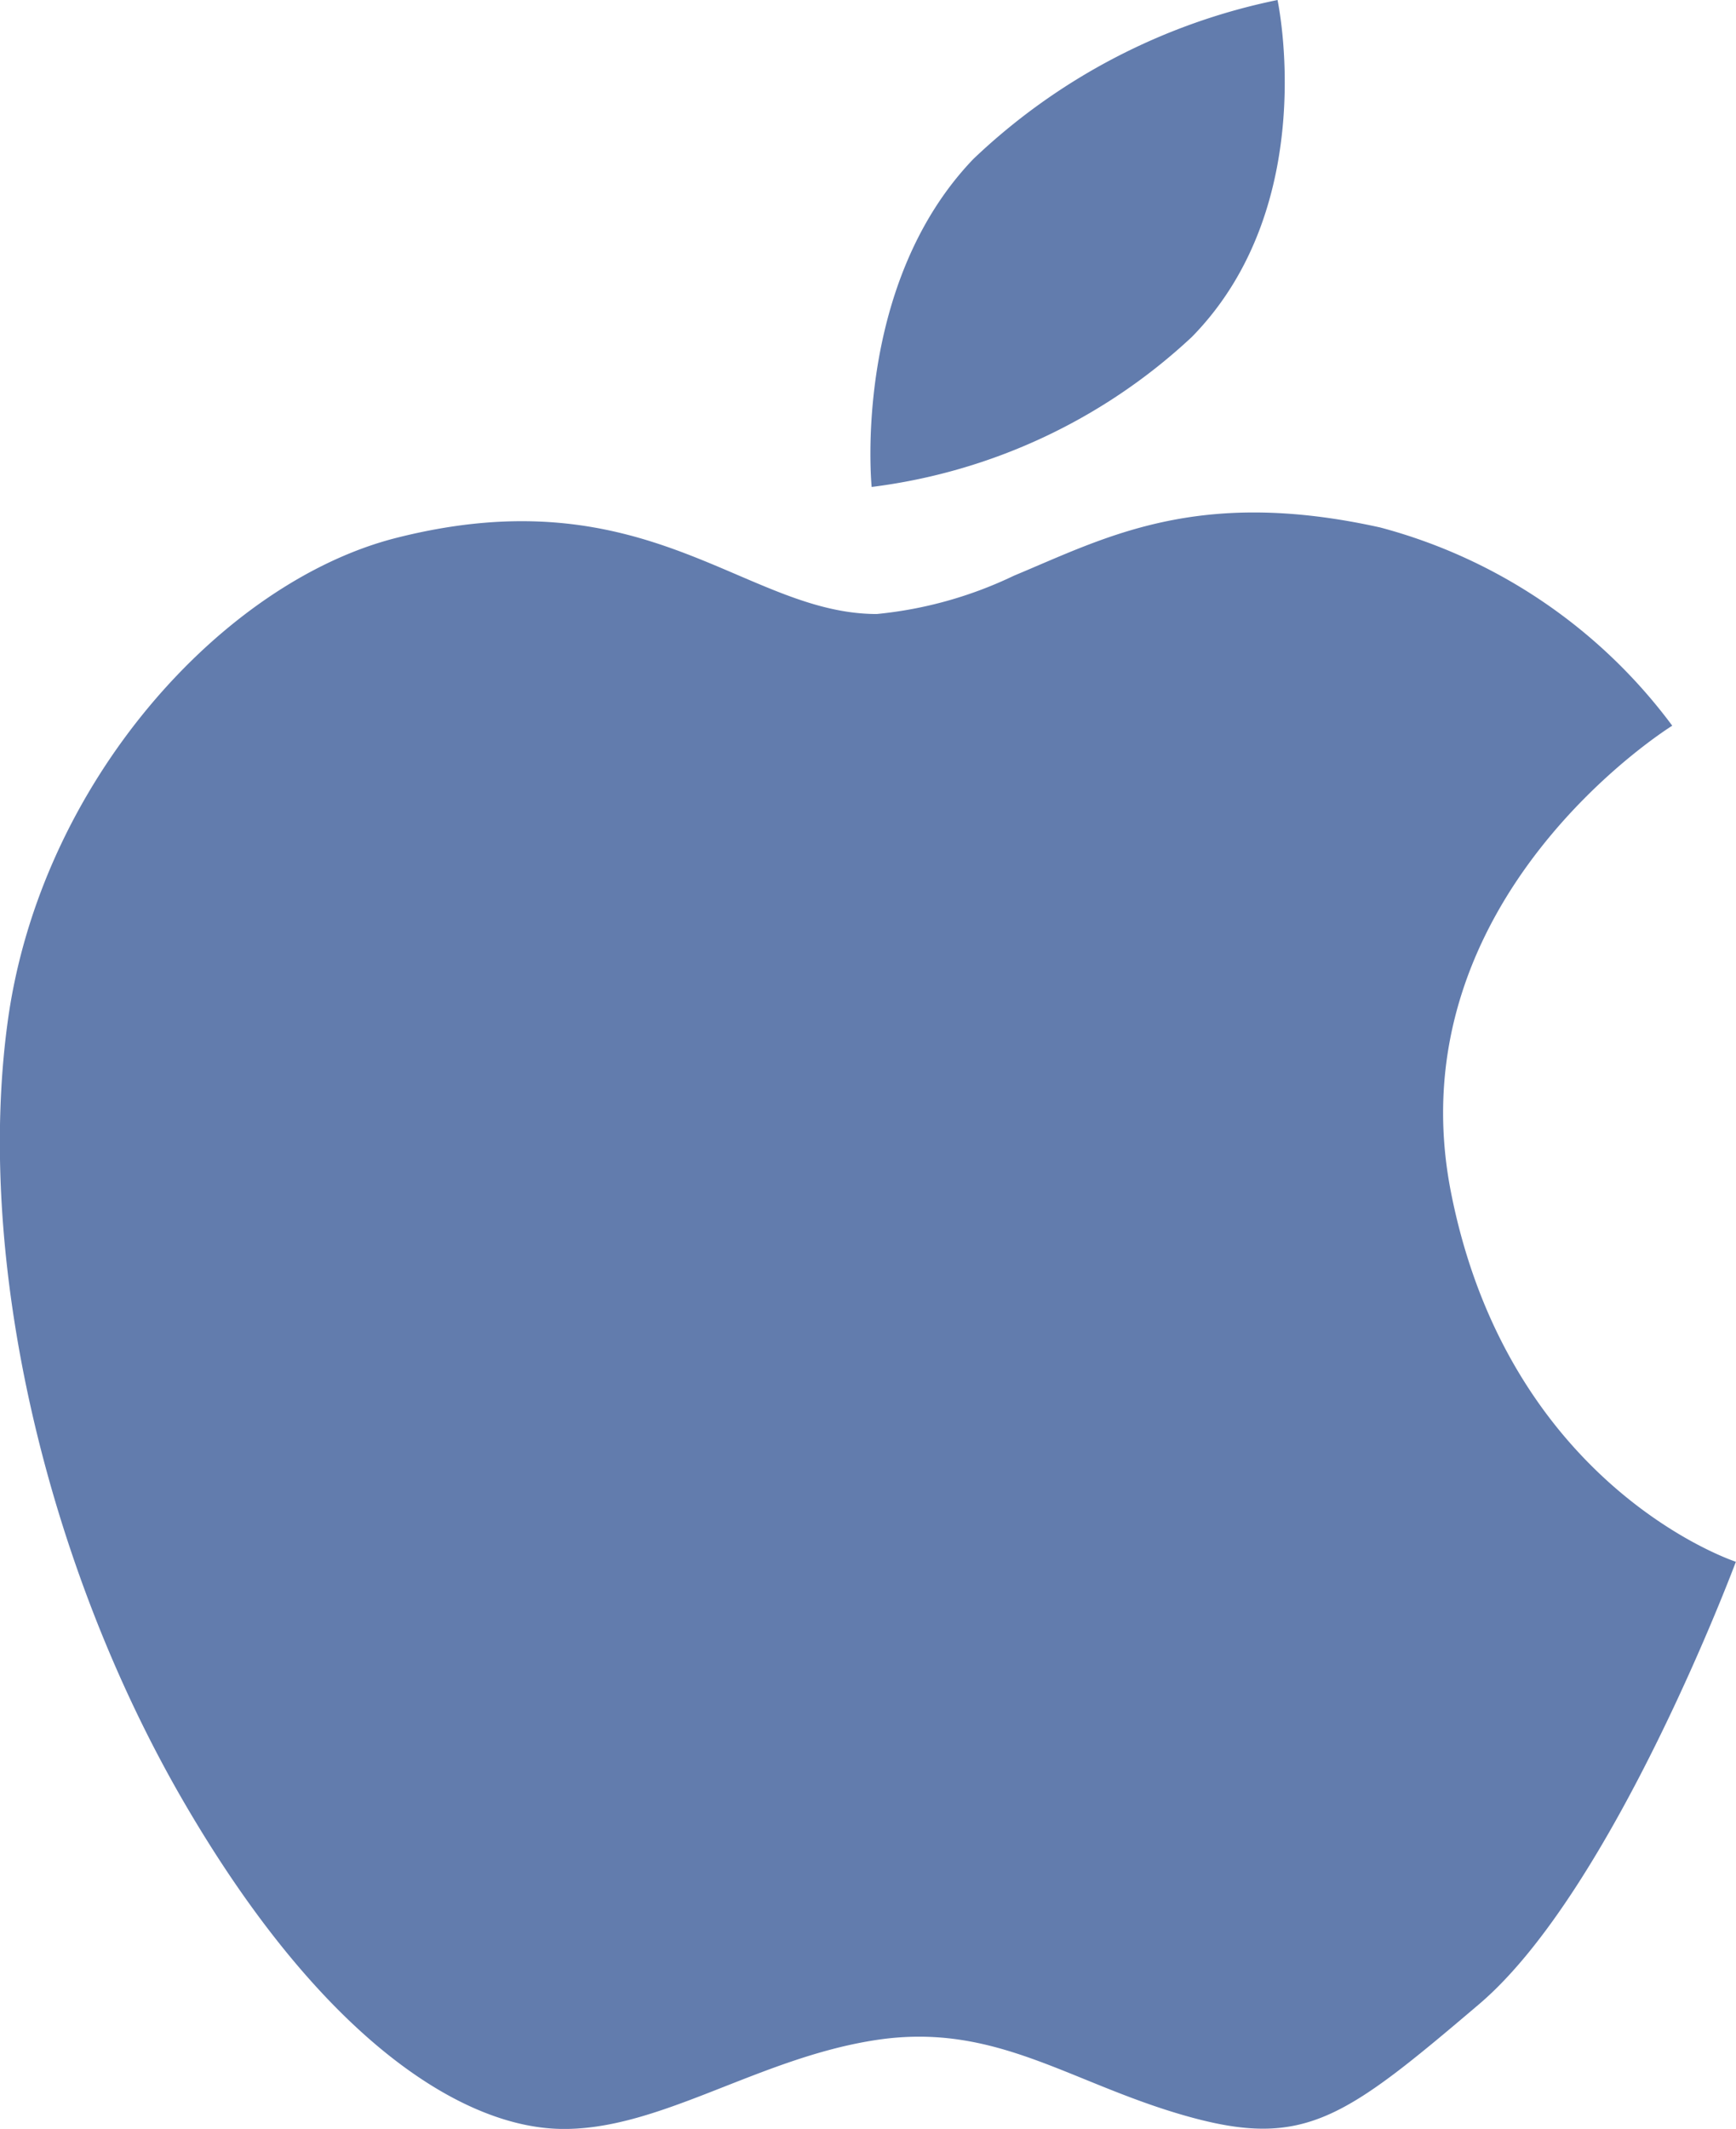 <svg xmlns="http://www.w3.org/2000/svg" width="40.768" height="49.979" viewBox="0 0 40.768 49.979">
  <g id="apple-black-logo" transform="translate(-46.315)">
    <g id="Group_54971" data-name="Group 54971" transform="translate(46.315)">
      <path id="Path_82736" data-name="Path 82736" d="M80.394,136.992c-1.375-6.919,5.192-10.977,5.192-10.977a12.548,12.548,0,0,0-6.859-4.654c-4.3-.954-6.449.238-8.6,1.132a9.574,9.574,0,0,1-3.221.9c-3.1,0-5.368-3.284-11.277-1.789-4.071,1.027-8.356,5.726-9.13,11.335s.9,12.77,4.118,18.318,6.5,7.64,8.832,7.7,4.654-1.669,7.457-2.089,4.532,1.017,7.284,1.791,3.7.056,6.859-2.629,6.031-10.387,6.031-10.387S81.769,143.916,80.394,136.992Z" transform="translate(-46.315 -108.978)" fill="#627cad"/>
      <path id="Path_82737" data-name="Path 82737" d="M259.491,7.908C262.536,4.8,261.5,0,261.5,0a14.588,14.588,0,0,0-7.142,3.732c-2.863,2.983-2.389,7.7-2.389,7.7A13.457,13.457,0,0,0,259.491,7.908Z" transform="translate(-231.499)" fill="#627cad"/>
    </g>
  </g>
</svg>
